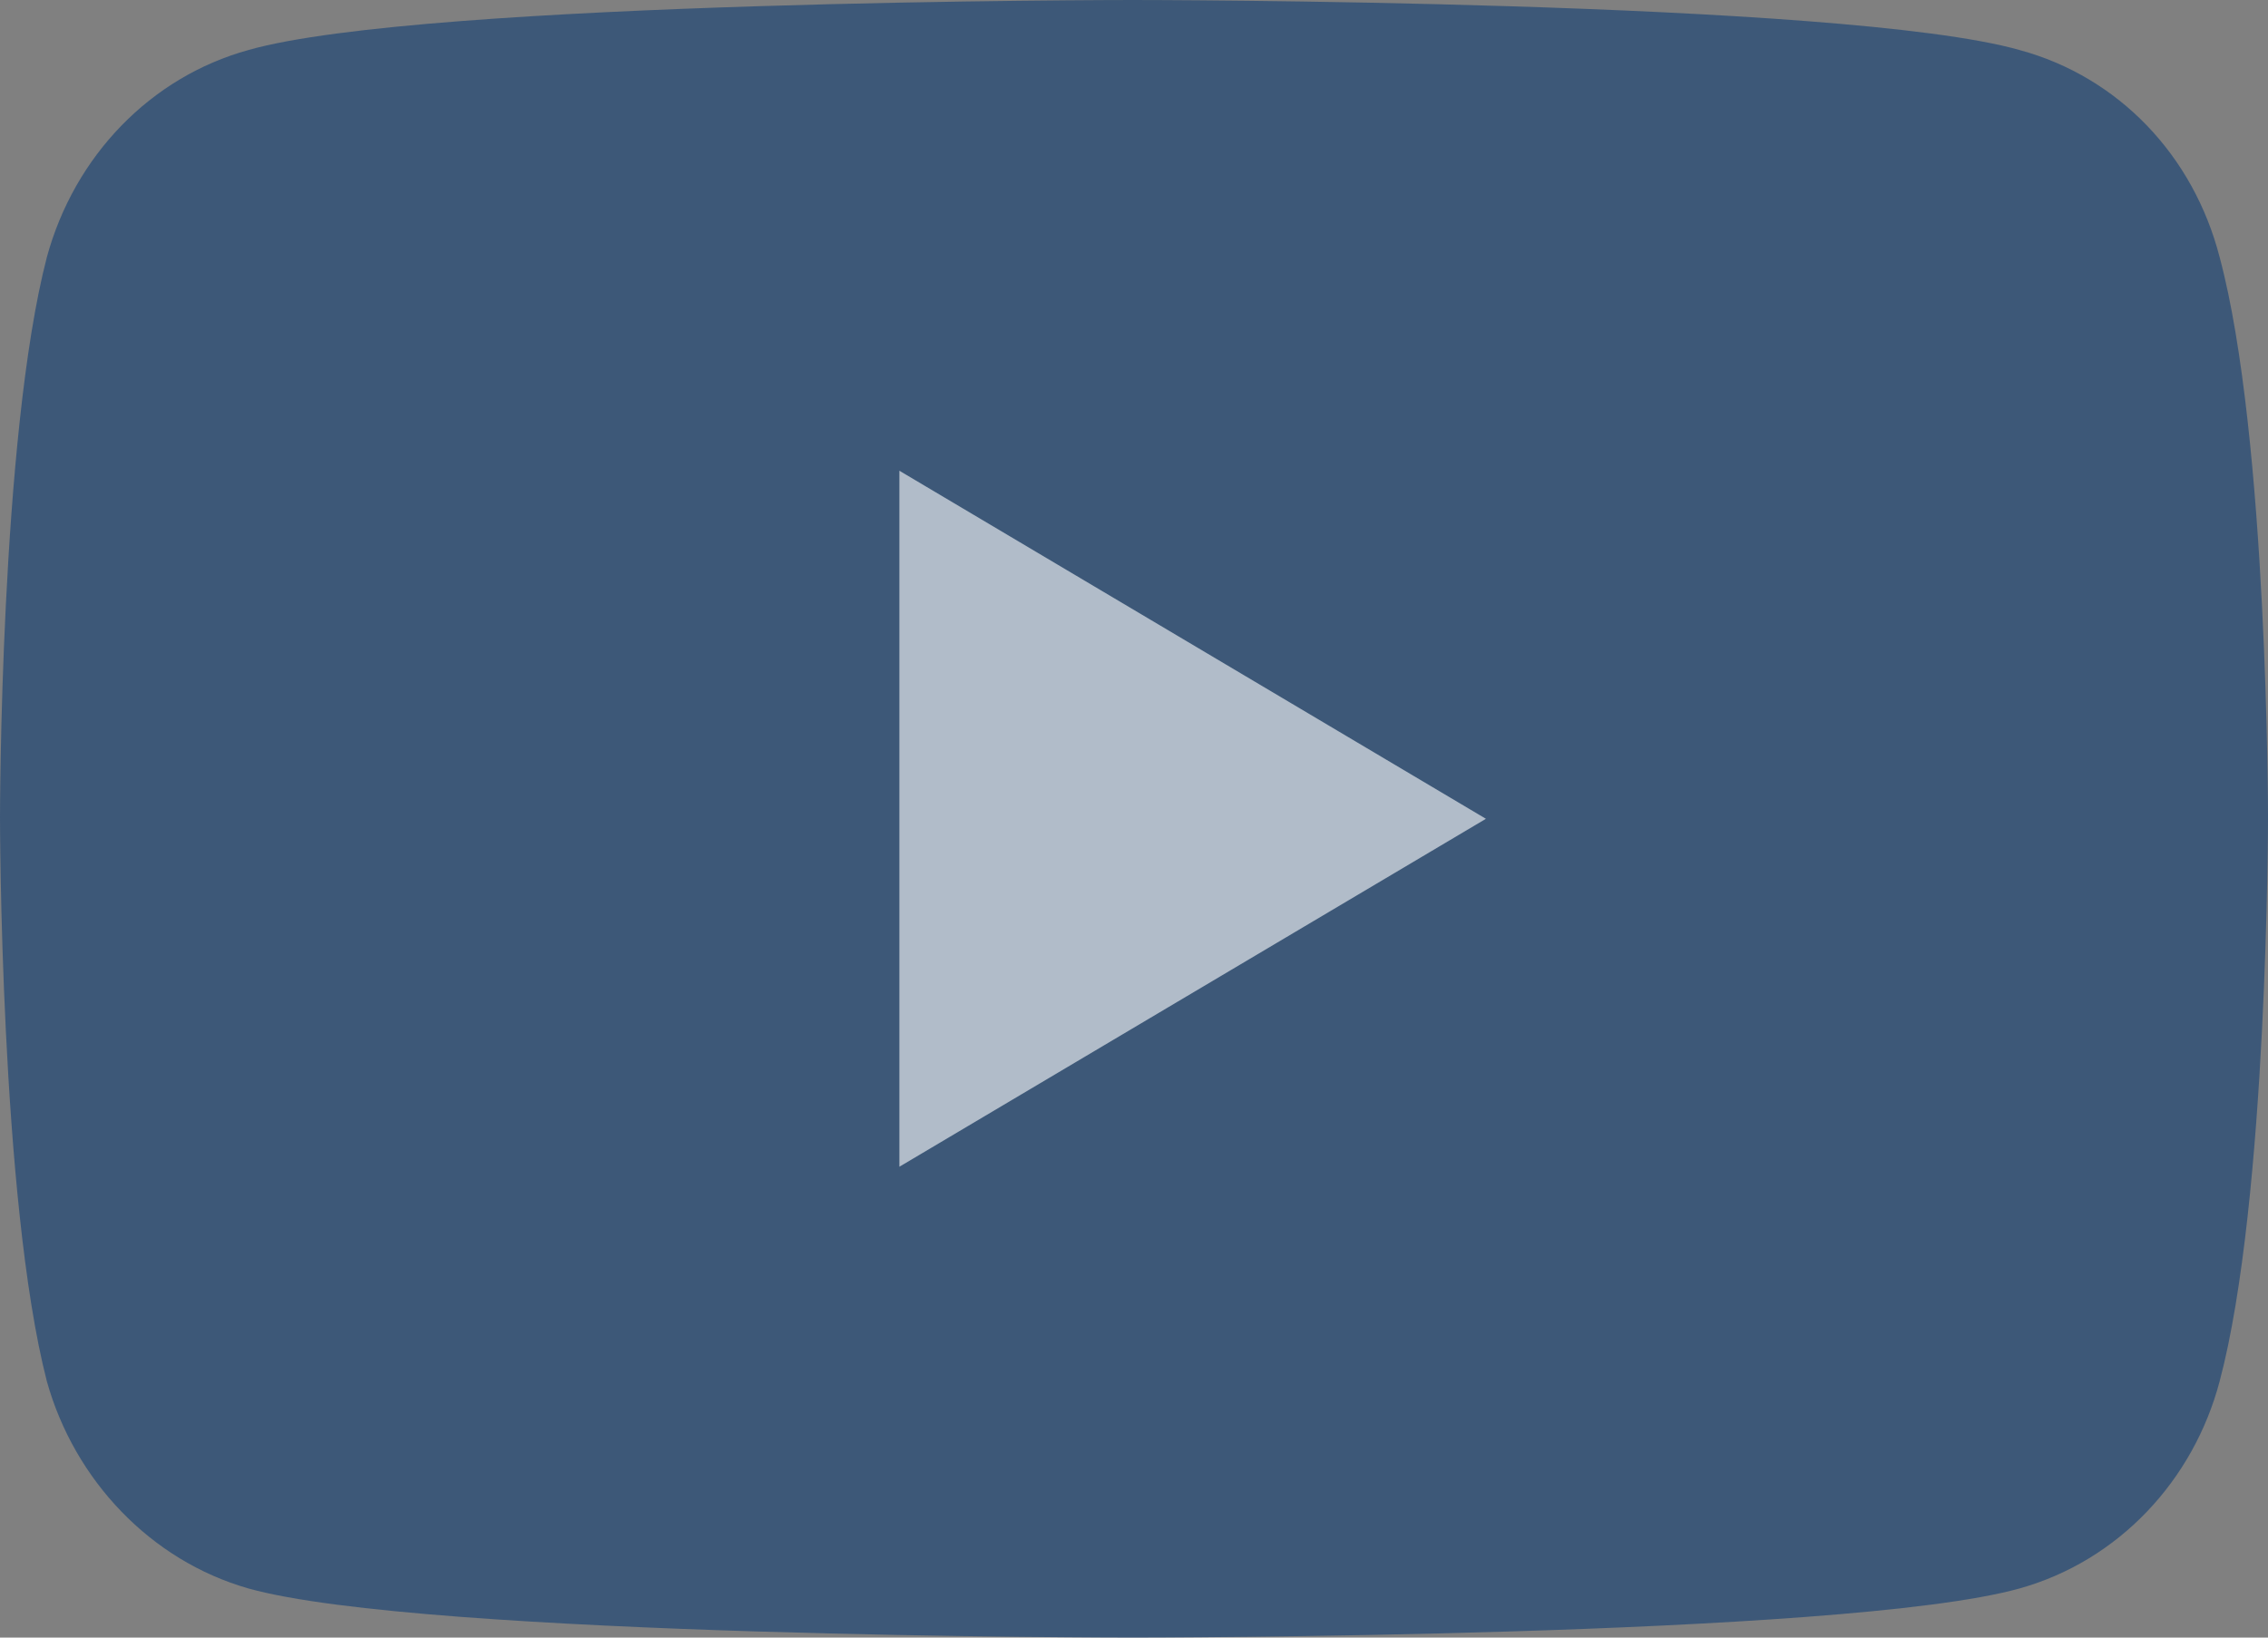 <svg width="18" height="13" viewBox="0 0 18 13" fill="none" xmlns="http://www.w3.org/2000/svg">
<rect x="0" y="0" width="18" height="13" fill="#808080" stroke="none"/>
<g clip-path="url(#clip0_655_655)">
<path d="M8.991 13C8.991 13 14.629 13 16.028 12.61C16.816 12.389 17.408 11.752 17.616 10.966C18 9.523 18 6.487 18 6.487C18 6.487 18 3.471 17.616 2.041C17.408 1.235 16.816 0.611 16.028 0.397C14.629 0 8.991 0 8.991 0C8.991 0 3.364 0 1.972 0.397C1.197 0.611 0.592 1.235 0.372 2.041C0 3.471 0 6.487 0 6.487C0 6.487 0 9.523 0.372 10.966C0.592 11.752 1.197 12.389 1.972 12.61C3.364 13 8.991 13 8.991 13Z" fill="#123F73" fill-opacity="0.6"/>
<path d="M11.793 6.5L7.138 3.737V9.262L11.793 6.5Z" fill="white" fill-opacity="0.6"/>
</g>
<defs>
<clipPath id="clip0_655_655">
<rect width="18" height="13" fill="white"/>
</clipPath>
</defs>
</svg>
